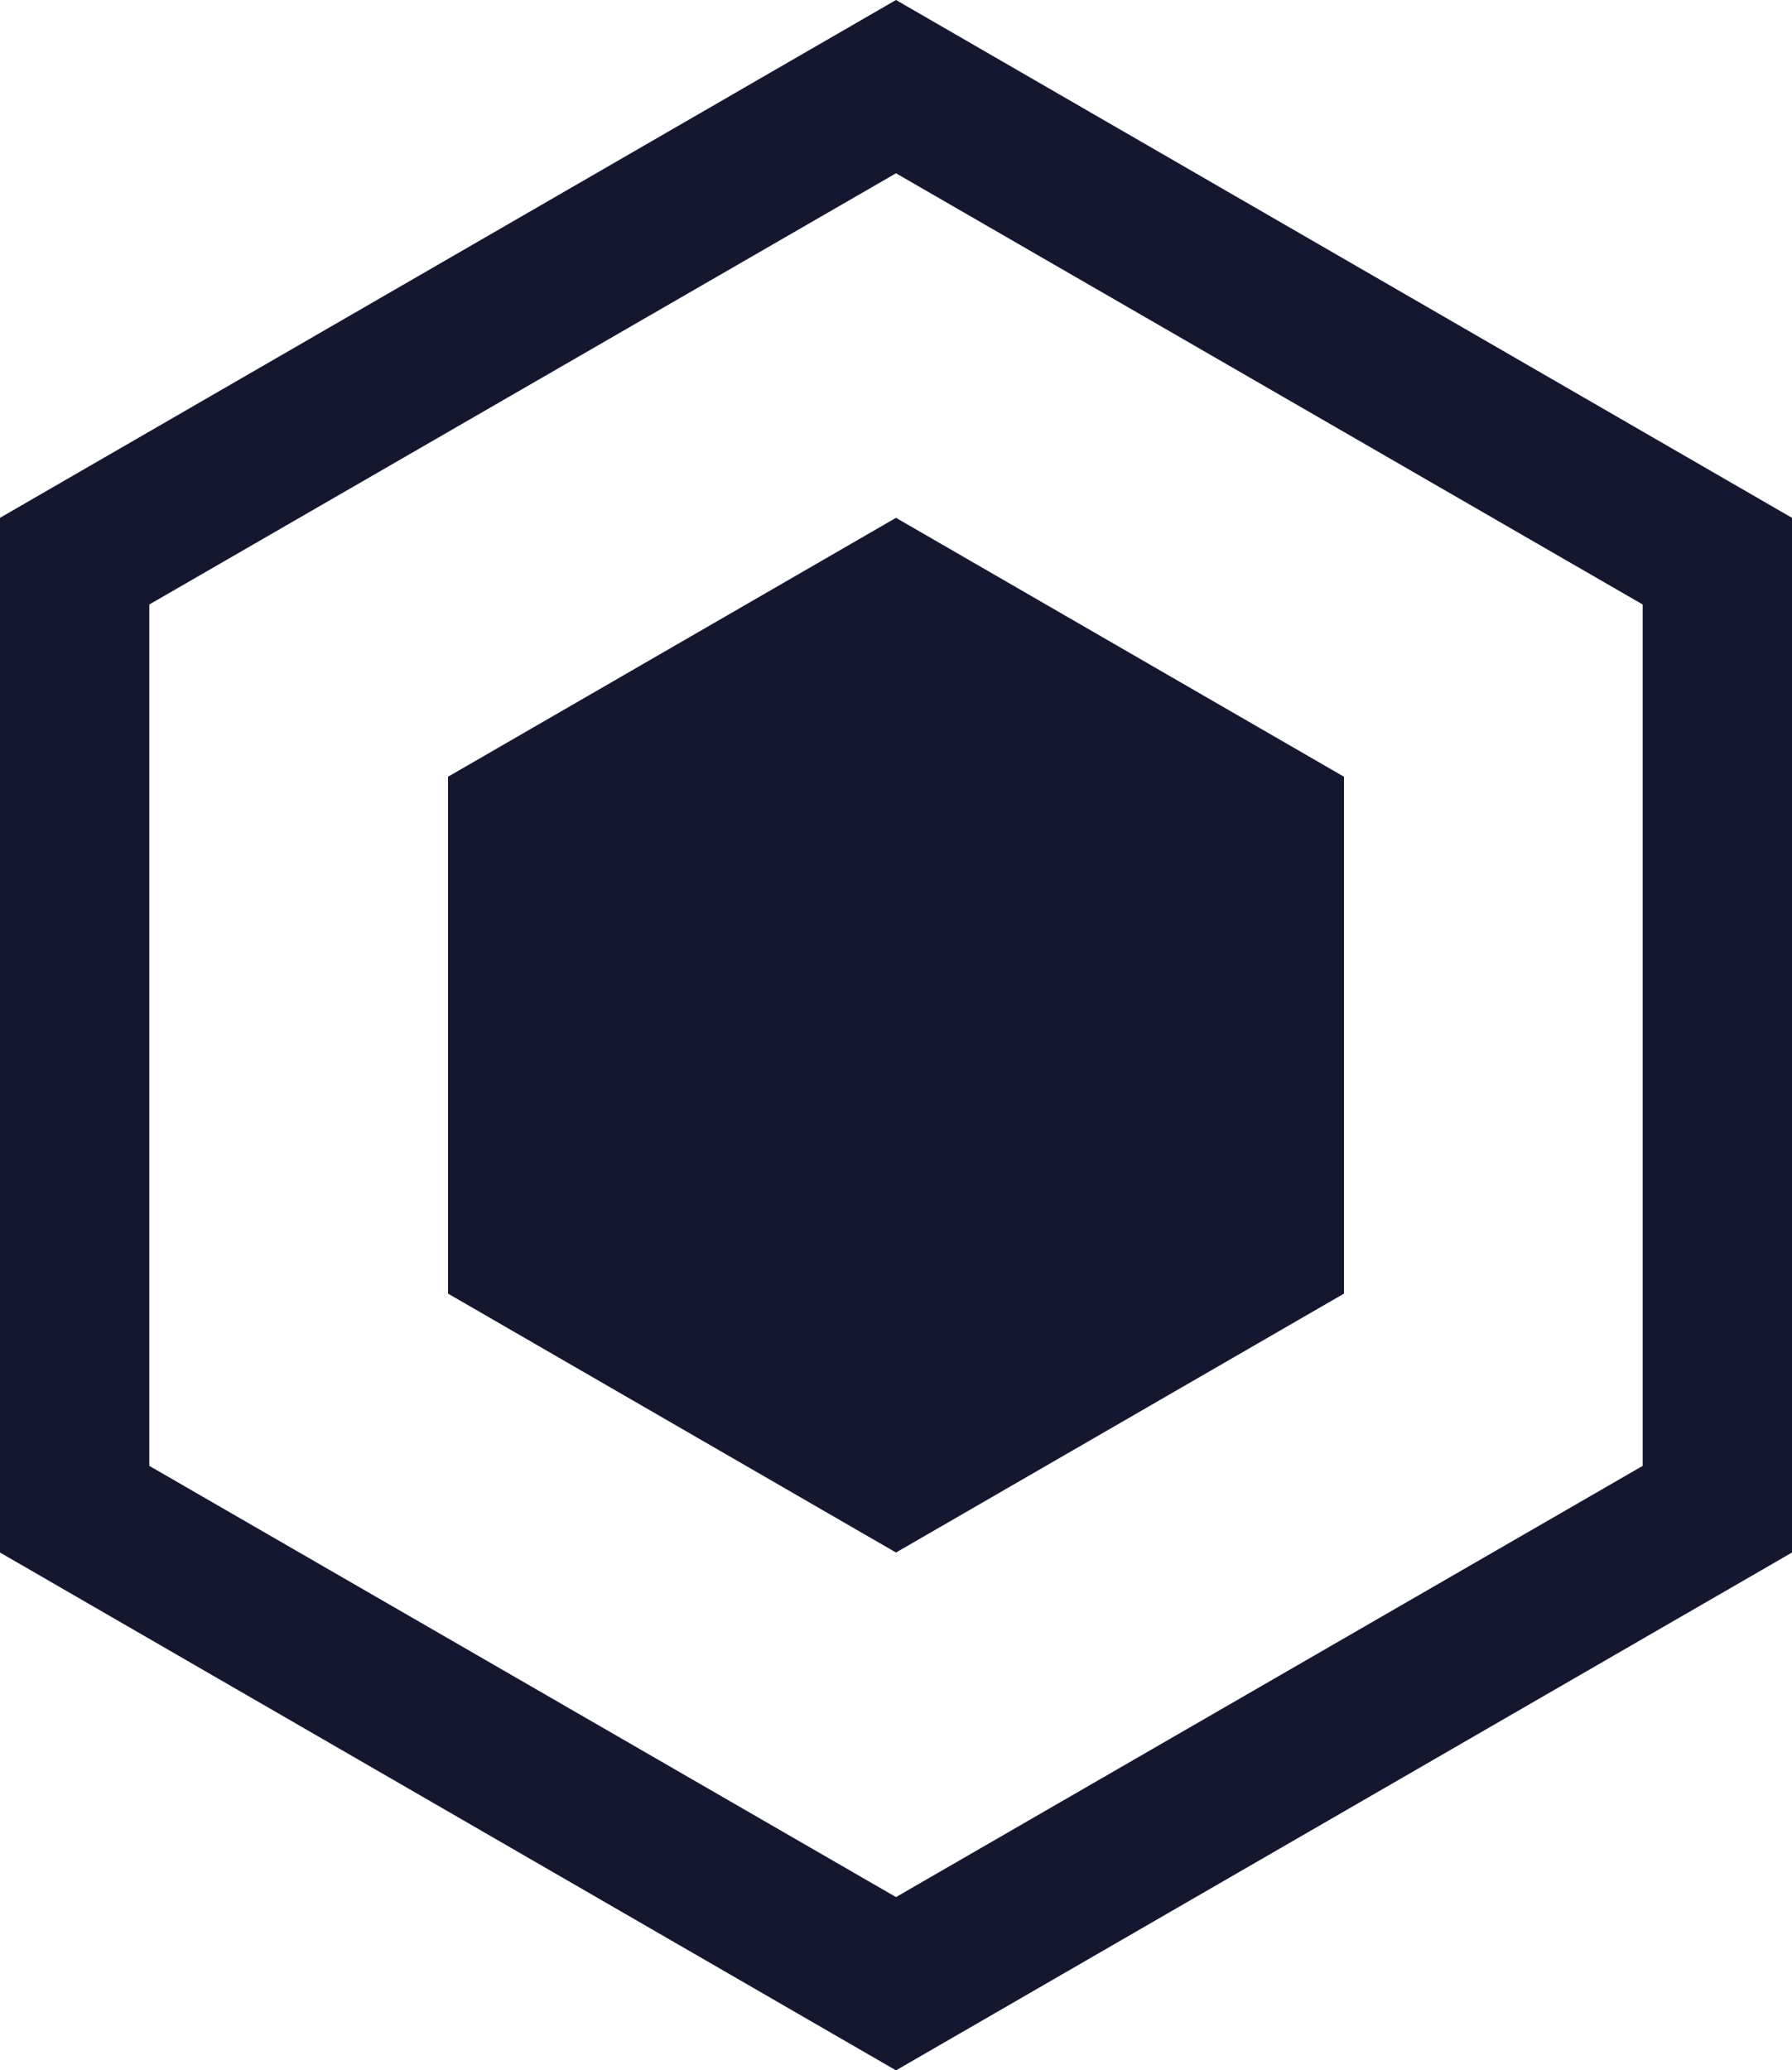 <?xml version="1.0" encoding="UTF-8" standalone="no"?> <!--Generator: Xara Designer (www.xara.com), SVG filter version: 6.4.0.3--> <svg xmlns:xlink="http://www.w3.org/1999/xlink" xmlns="http://www.w3.org/2000/svg" fill="none" fill-rule="evenodd" stroke="black" stroke-width="0.501" stroke-linejoin="bevel" stroke-miterlimit="10" font-family="Times New Roman" font-size="16" style="font-variant-ligatures:none" overflow="visible" width="18pt" height="20.784pt" viewBox="-221.999 -2443.29 18 20.784"> <defs> </defs> <g id="Page background" transform="scale(1 -1)"></g> <g id="objects" transform="scale(1 -1)"></g> <g id="Layer 1" transform="scale(1 -1)"> <g id="Group" fill="#15162f" stroke-linejoin="miter" stroke="none"> <path d="M -212.999,2422.5 L -221.999,2427.7 L -221.999,2438.09 L -212.999,2443.29 L -203.999,2438.09 L -203.999,2427.7 L -212.999,2422.5 Z M -212.999,2424.24 L -205.499,2428.57 L -205.499,2437.22 L -212.999,2441.55 L -220.499,2437.22 L -220.499,2428.57 L -212.999,2424.24 Z" marker-start="none" marker-end="none"></path> <path d="M -212.999,2427.7 L -217.499,2430.3 L -217.499,2435.49 L -212.999,2438.09 L -208.499,2435.49 L -208.499,2430.3 L -212.999,2427.7 Z" marker-start="none" marker-end="none"></path> </g> </g> <g id="Layer_3" transform="scale(1 -1)"></g> </svg> 
